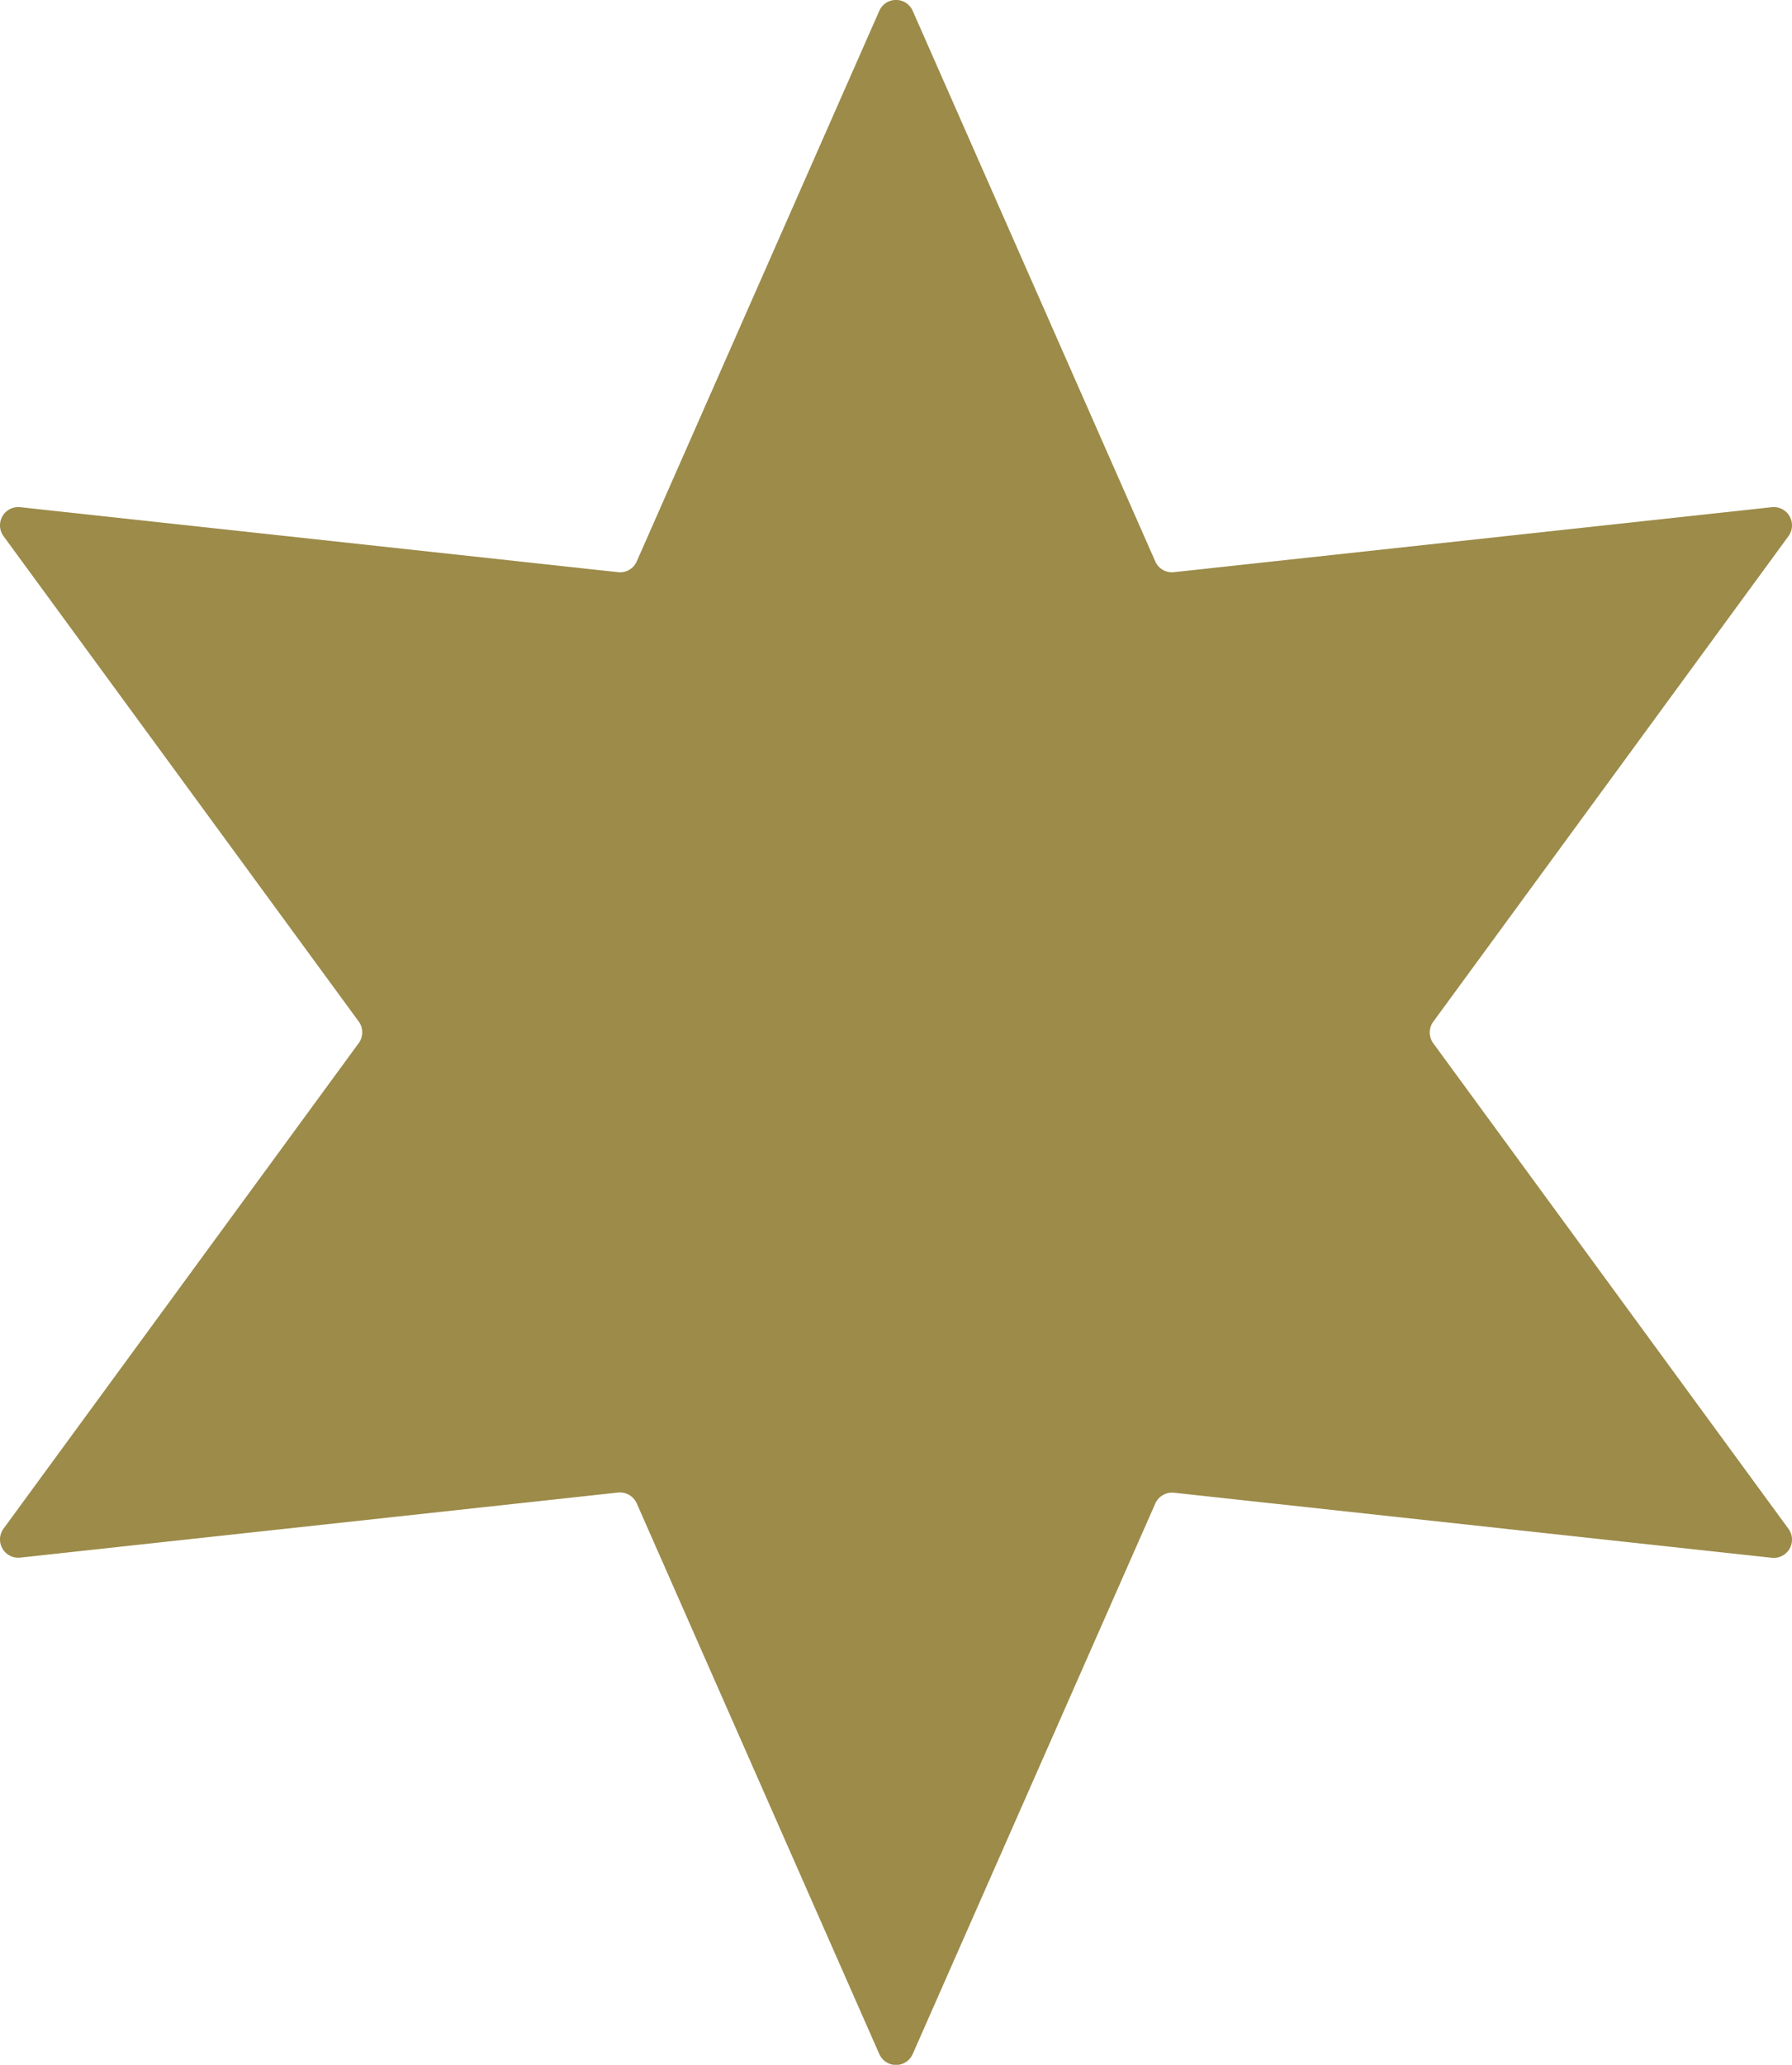 <svg xmlns="http://www.w3.org/2000/svg" viewBox="0 0 20.311 23.388"><defs><style>.cls-1{fill:#9c8b49;}</style></defs><g id="レイヤー_2" data-name="レイヤー 2"><g id="レイヤー_1-2" data-name="レイヤー 1"><path class="cls-1" d="M10.345.123l2.749,6.236a.206.206,0,0,0,.212.122l6.775-.736a.207.207,0,0,1,.19.328l-4.026,5.5a.207.207,0,0,0,0,.244l4.026,5.5a.207.207,0,0,1-.19.328l-6.775-.737a.209.209,0,0,0-.212.123l-2.749,6.235a.207.207,0,0,1-.379,0L7.217,17.029a.209.209,0,0,0-.212-.123L.23,17.643a.207.207,0,0,1-.19-.328l4.026-5.5a.207.207,0,0,0,0-.244L.04,6.073a.207.207,0,0,1,.19-.328l6.775.736a.206.206,0,0,0,.212-.122L9.966.123A.207.207,0,0,1,10.345.123Z"/></g></g></svg>